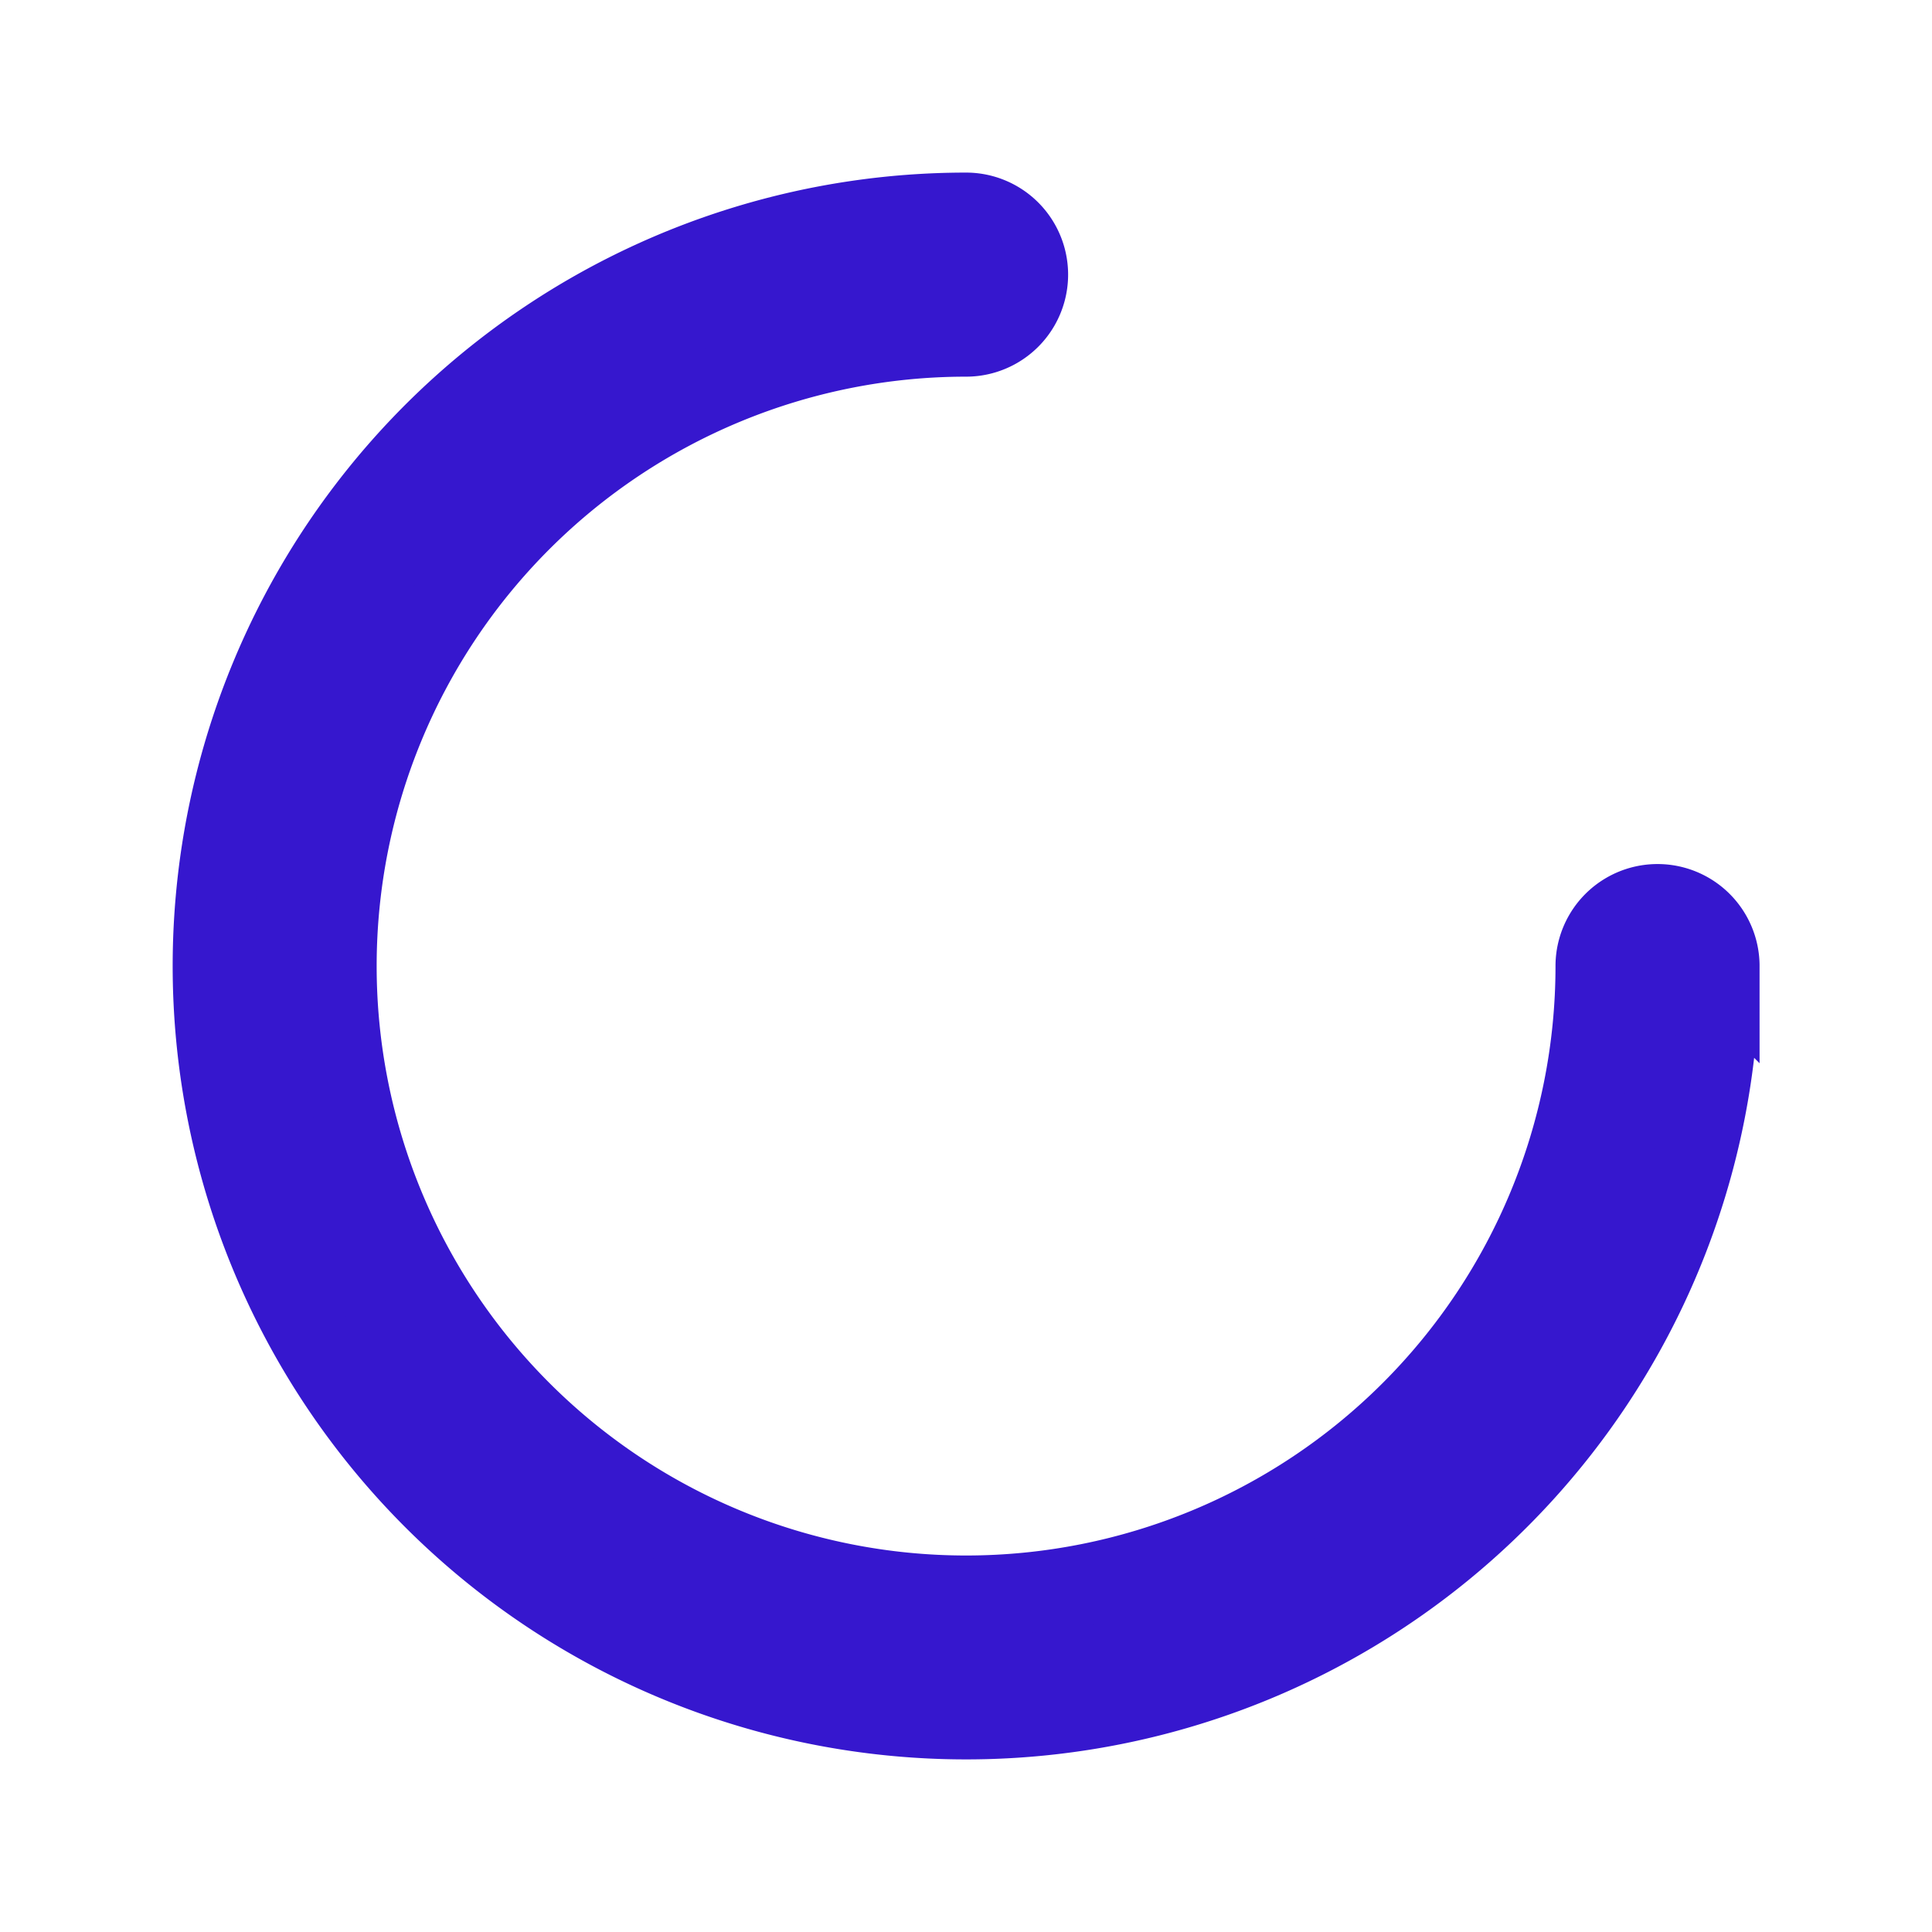<svg xmlns="http://www.w3.org/2000/svg" width="24" height="24">
    <path data-name="사각형 4924" style="fill:none" d="M0 0h24v24H0z"/>
    <path data-name="패스 6807" d="M32.426 23.069a9.356 9.356 0 1 1-9.356-9.356.767.767 0 1 1 0 1.535 7.822 7.822 0 1 0 7.822 7.822.767.767 0 1 1 1.535 0z" transform="translate(-11.069 -11.069)" style="fill:#3617ce;stroke:#3617ce"/>
</svg>
